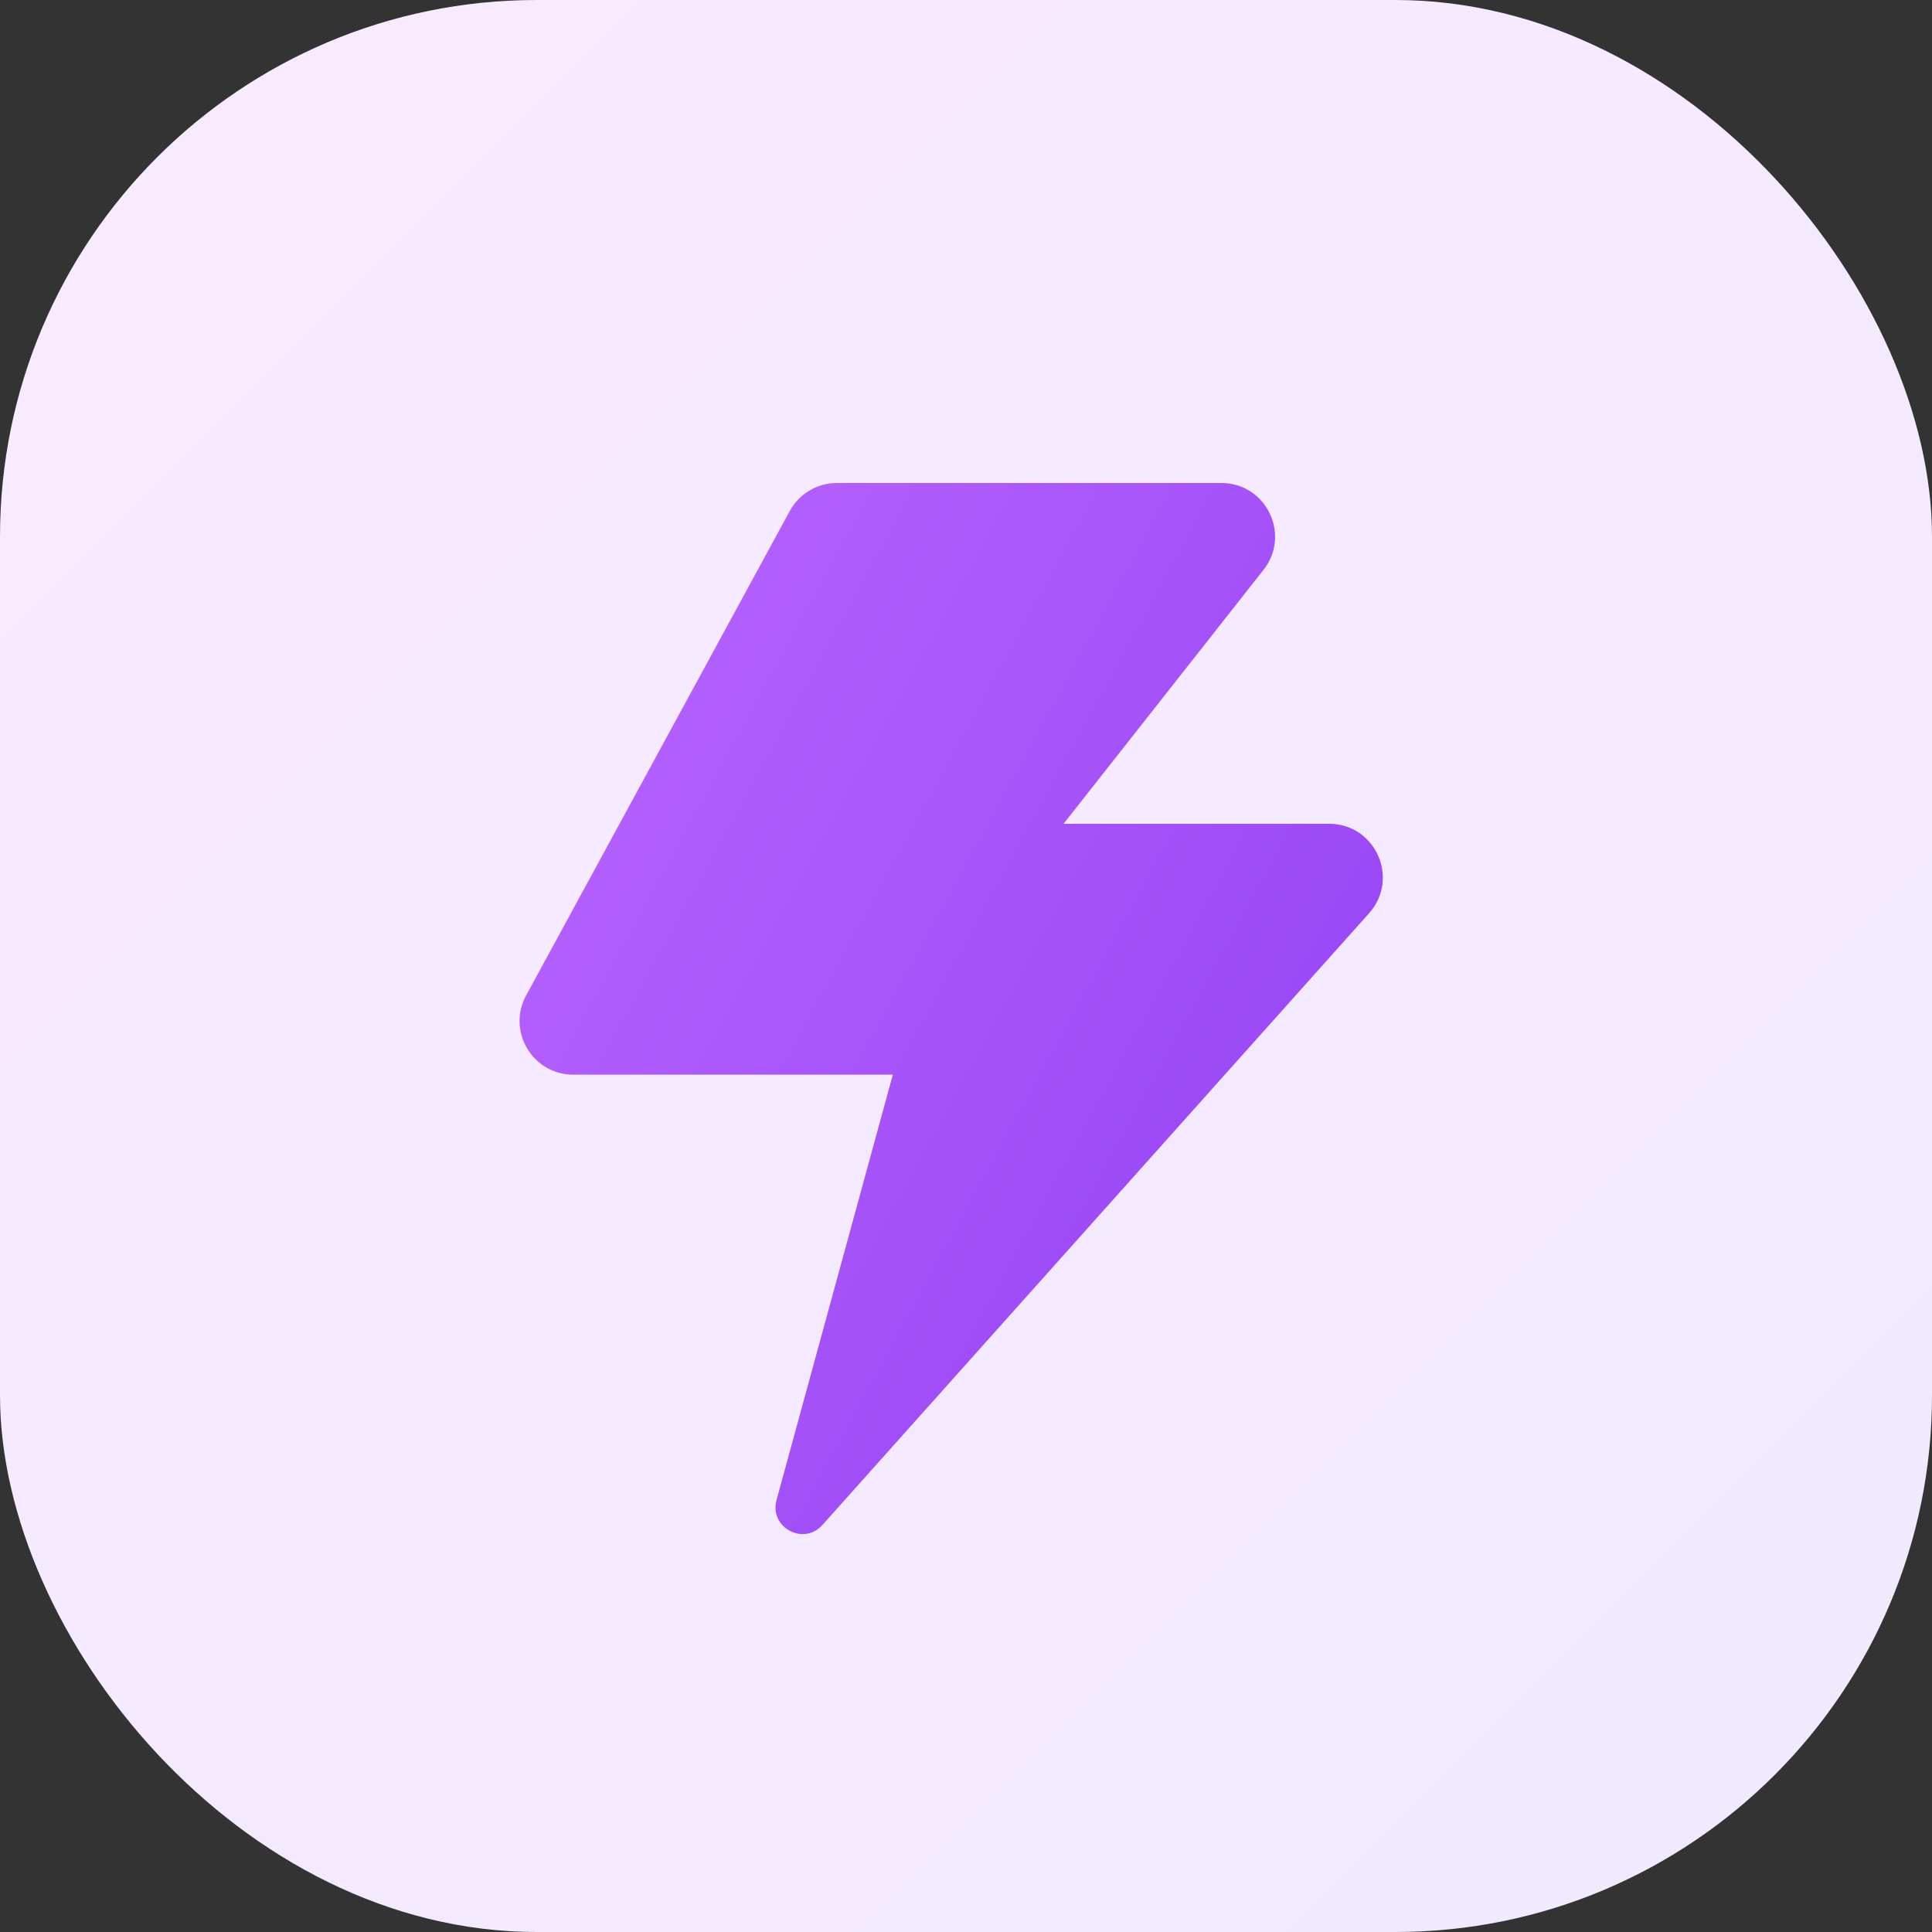 <svg width="72" height="72" viewBox="0 0 72 72" fill="none" xmlns="http://www.w3.org/2000/svg">
<rect x="0" y="0" width="72" height="72" fill="#333333" stroke="none"/>
<g clip-path="url(#clip0_5516_37474)">
<rect width="72" height="72" rx="20" fill="url(#paint0_linear_5516_37474)"/>
<path d="M29.432 19.044C29.782 18.401 30.456 18 31.189 18H45.516C47.186 18 48.12 19.925 47.087 21.237L39.636 30.7H49.531C51.259 30.7 52.173 32.744 51.022 34.033L30.649 56.832C29.945 57.62 28.66 56.921 28.939 55.902L33.273 40.05H21.365C19.848 40.05 18.883 38.427 19.609 37.094L29.432 19.044Z" fill="url(#paint1_linear_5516_37474)"/>
</g>
<defs>
<linearGradient id="paint0_linear_5516_37474" x1="0" y1="0" x2="72" y2="72" gradientUnits="userSpaceOnUse">
<stop stop-color="#F9EAFF"/>
<stop offset="1" stop-color="#F0EAFF"/>
</linearGradient>
<linearGradient id="paint1_linear_5516_37474" x1="18" y1="18" x2="65.319" y2="43.865" gradientUnits="userSpaceOnUse">
<stop stop-color="#BC67FF"/>
<stop offset="1" stop-color="#8C3BF3"/>
</linearGradient>
<clipPath id="clip0_5516_37474">
<rect width="72" height="72" fill="white"/>
</clipPath>
</defs>
</svg>
